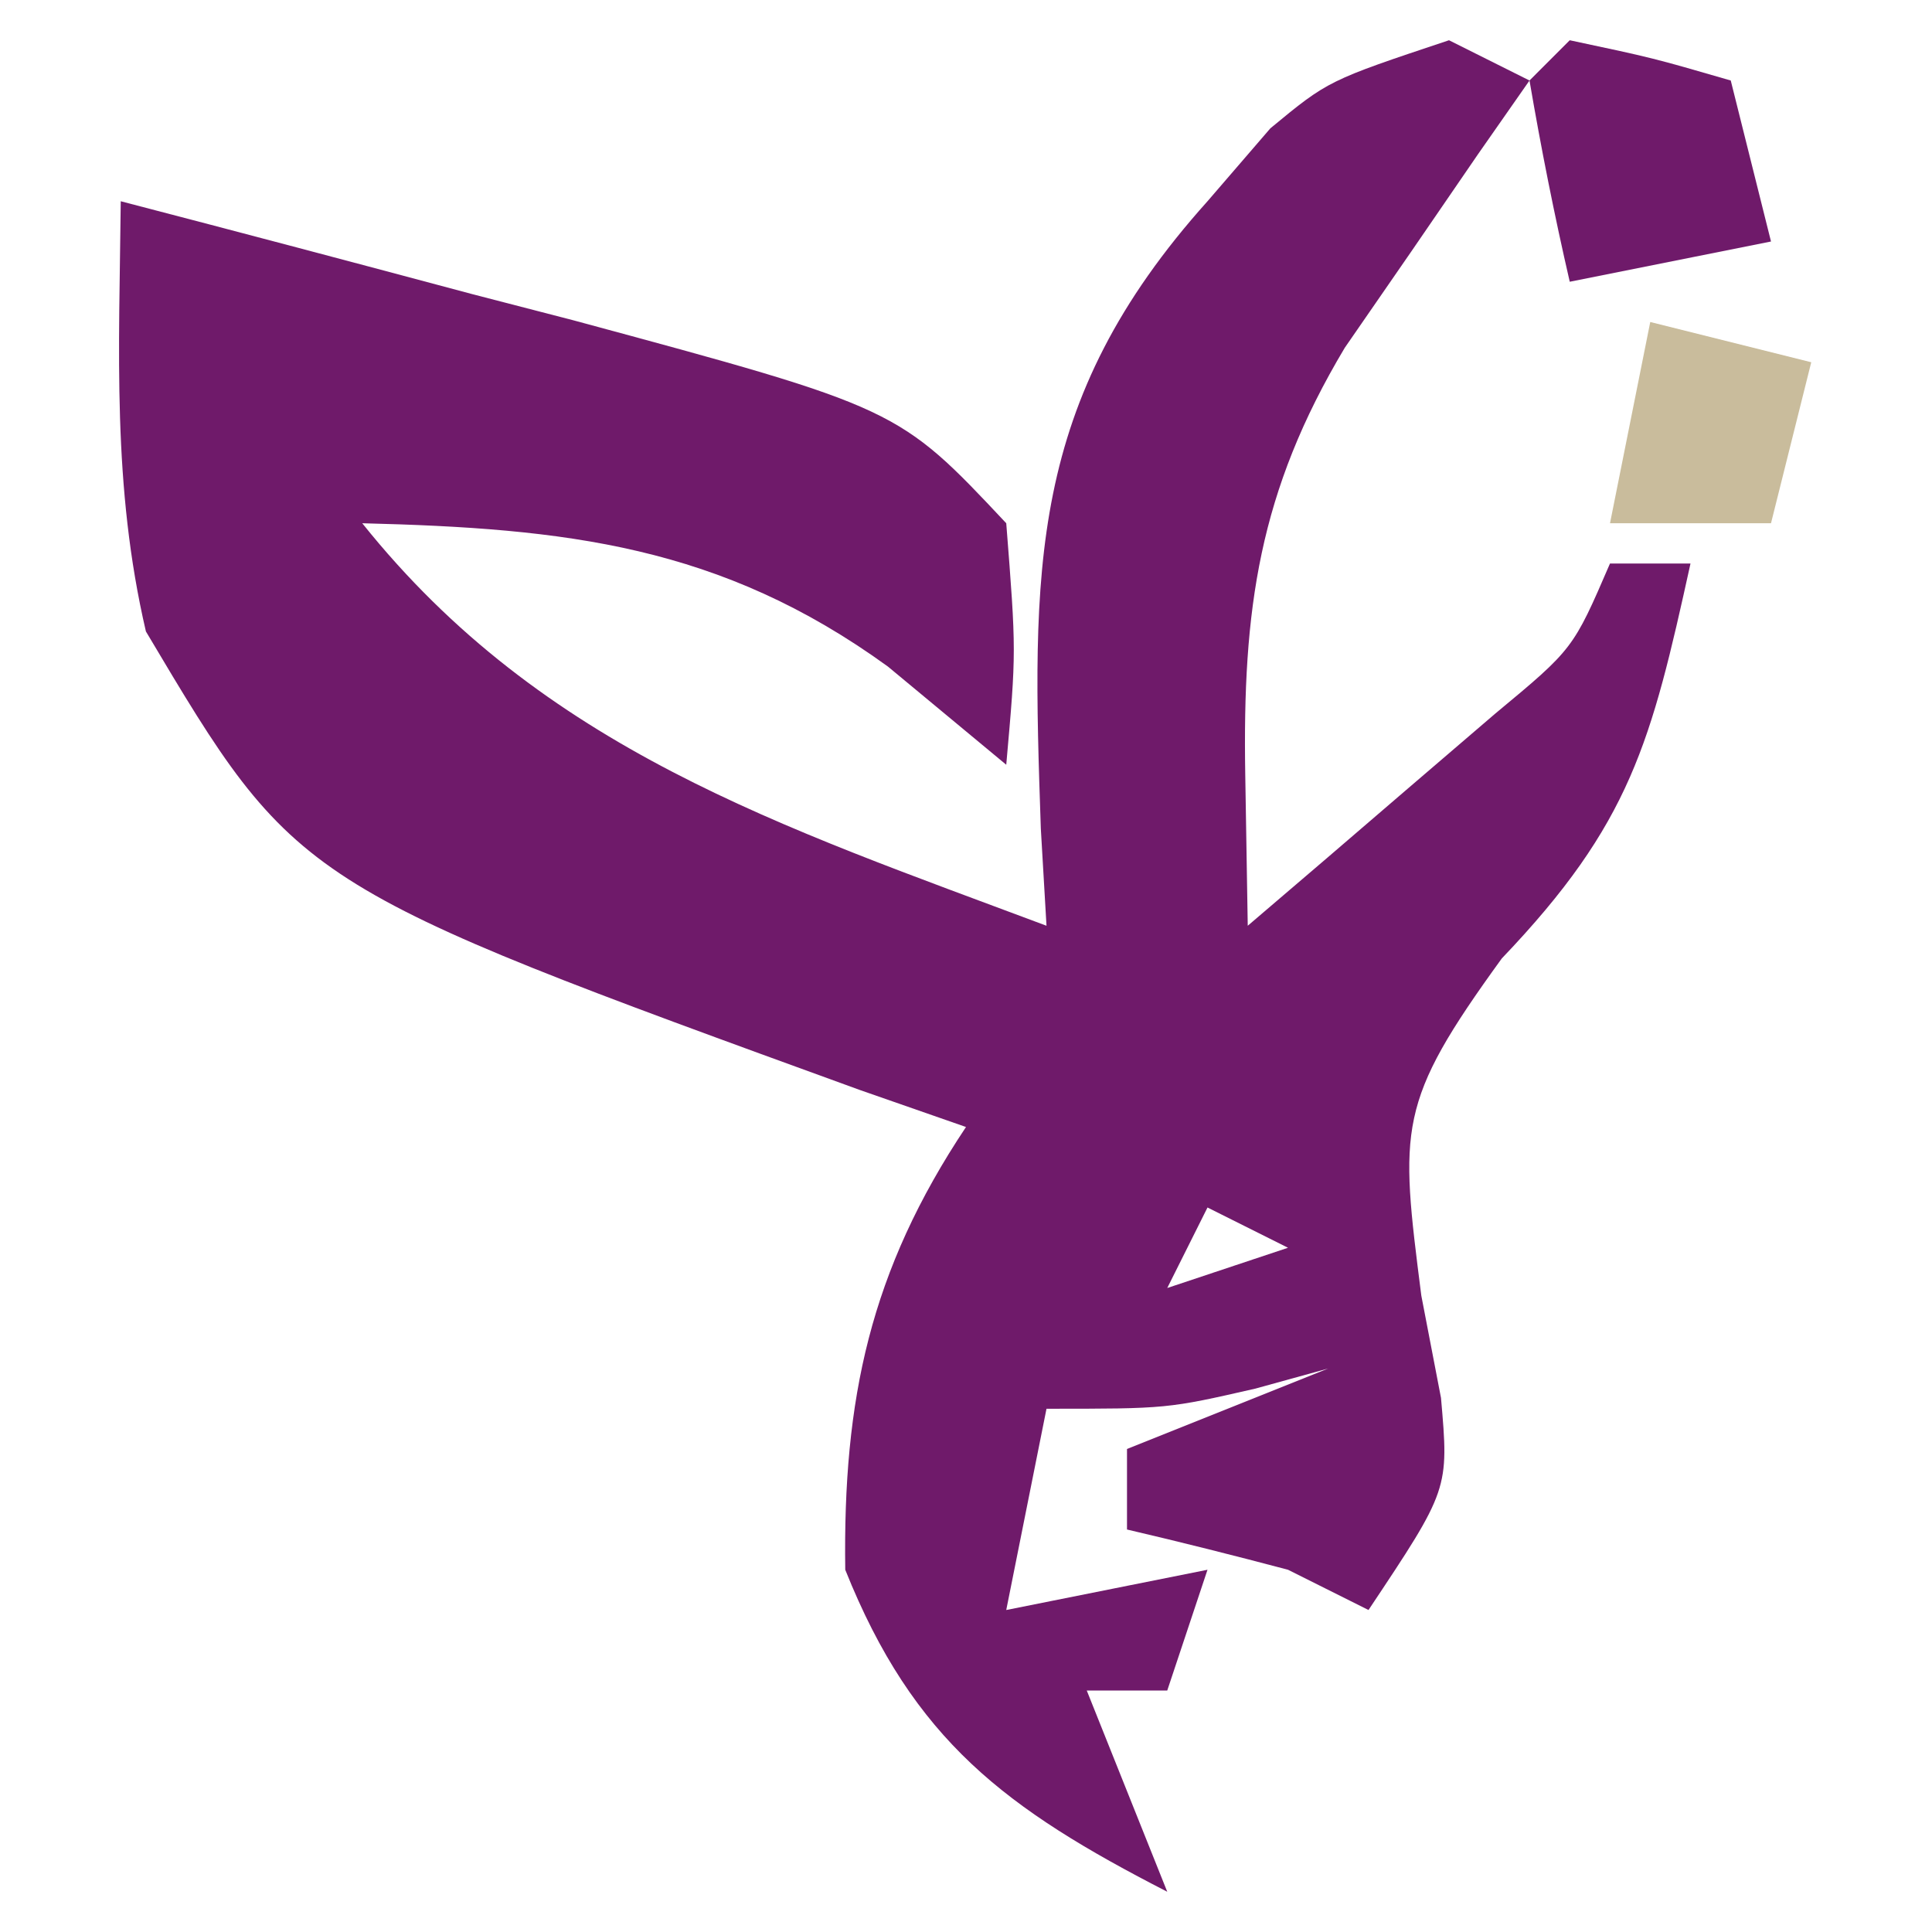 <?xml version="1.0" encoding="UTF-8"?>
<svg version="1.1" xmlns="http://www.w3.org/2000/svg" width="48" height="48">
<path d="M0 0 C0.66 0.33 1.32 0.66 2 1 C1.578 1.603 1.157 2.207 0.723 2.828 C0.175 3.627 -0.373 4.427 -0.938 5.25 C-1.755 6.433 -1.755 6.433 -2.59 7.641 C-4.726 11.215 -5.131 14.135 -5.062 18.25 C-5.042 19.488 -5.021 20.725 -5 22 C-3.684 20.879 -2.372 19.753 -1.062 18.625 C-0.332 17.999 0.399 17.372 1.152 16.727 C3.084 15.123 3.084 15.123 4 13 C4.66 13 5.32 13 6 13 C5.024 17.436 4.521 19.454 1.312 22.812 C-1.3 26.413 -1.221 27.001 -0.688 31.188 C-0.526 32.027 -0.365 32.866 -0.199 33.73 C0 36 0 36 -2 39 C-2.66 38.67 -3.32 38.34 -4 38 C-5.329 37.648 -6.662 37.312 -8 37 C-8 36.34 -8 35.68 -8 35 C-6.35 34.34 -4.7 33.68 -3 33 C-3.897 33.248 -3.897 33.248 -4.812 33.5 C-7 34 -7 34 -10 34 C-10.33 35.65 -10.66 37.3 -11 39 C-8.525 38.505 -8.525 38.505 -6 38 C-6.33 38.99 -6.66 39.98 -7 41 C-7.66 41 -8.32 41 -9 41 C-8.34 42.65 -7.68 44.3 -7 46 C-11.01 43.941 -13.304 42.241 -15 38 C-15.058 33.761 -14.385 30.577 -12 27 C-13.303 26.546 -13.303 26.546 -14.633 26.082 C-28.624 20.996 -28.624 20.996 -32.375 14.688 C-33.218 11.065 -33.038 7.72 -33 4 C-30.08 4.76 -27.165 5.532 -24.25 6.312 C-23.012 6.633 -23.012 6.633 -21.75 6.959 C-13.688 9.137 -13.688 9.137 -11 12 C-10.75 15.188 -10.75 15.188 -11 18 C-12.454 16.793 -12.454 16.793 -13.938 15.562 C-18.1 12.543 -21.955 12.126 -27 12 C-22.507 17.616 -16.605 19.524 -10 22 C-10.046 21.203 -10.093 20.407 -10.141 19.586 C-10.359 13.173 -10.492 9.006 -6 4 C-5.484 3.402 -4.969 2.804 -4.438 2.188 C-3 1 -3 1 0 0 Z M-6 29 C-6.33 29.66 -6.66 30.32 -7 31 C-6.01 30.67 -5.02 30.34 -4 30 C-4.66 29.67 -5.32 29.34 -6 29 Z " fill="#6F1A6A" transform="translate(36,1)"/>
<path d="M0 0 C2.062 0.438 2.062 0.438 4 1 C4.33 2.32 4.66 3.64 5 5 C3.35 5.33 1.7 5.66 0 6 C-0.382 4.344 -0.714 2.675 -1 1 C-0.67 0.67 -0.34 0.34 0 0 Z " fill="#6F1A6A" transform="translate(39,1)"/>
<path d="M0 0 C1.98 0.495 1.98 0.495 4 1 C3.67 2.32 3.34 3.64 3 5 C1.68 5 0.36 5 -1 5 C-0.67 3.35 -0.34 1.7 0 0 Z " fill="#C9BC9C" transform="translate(41,8)"/>
</svg>
